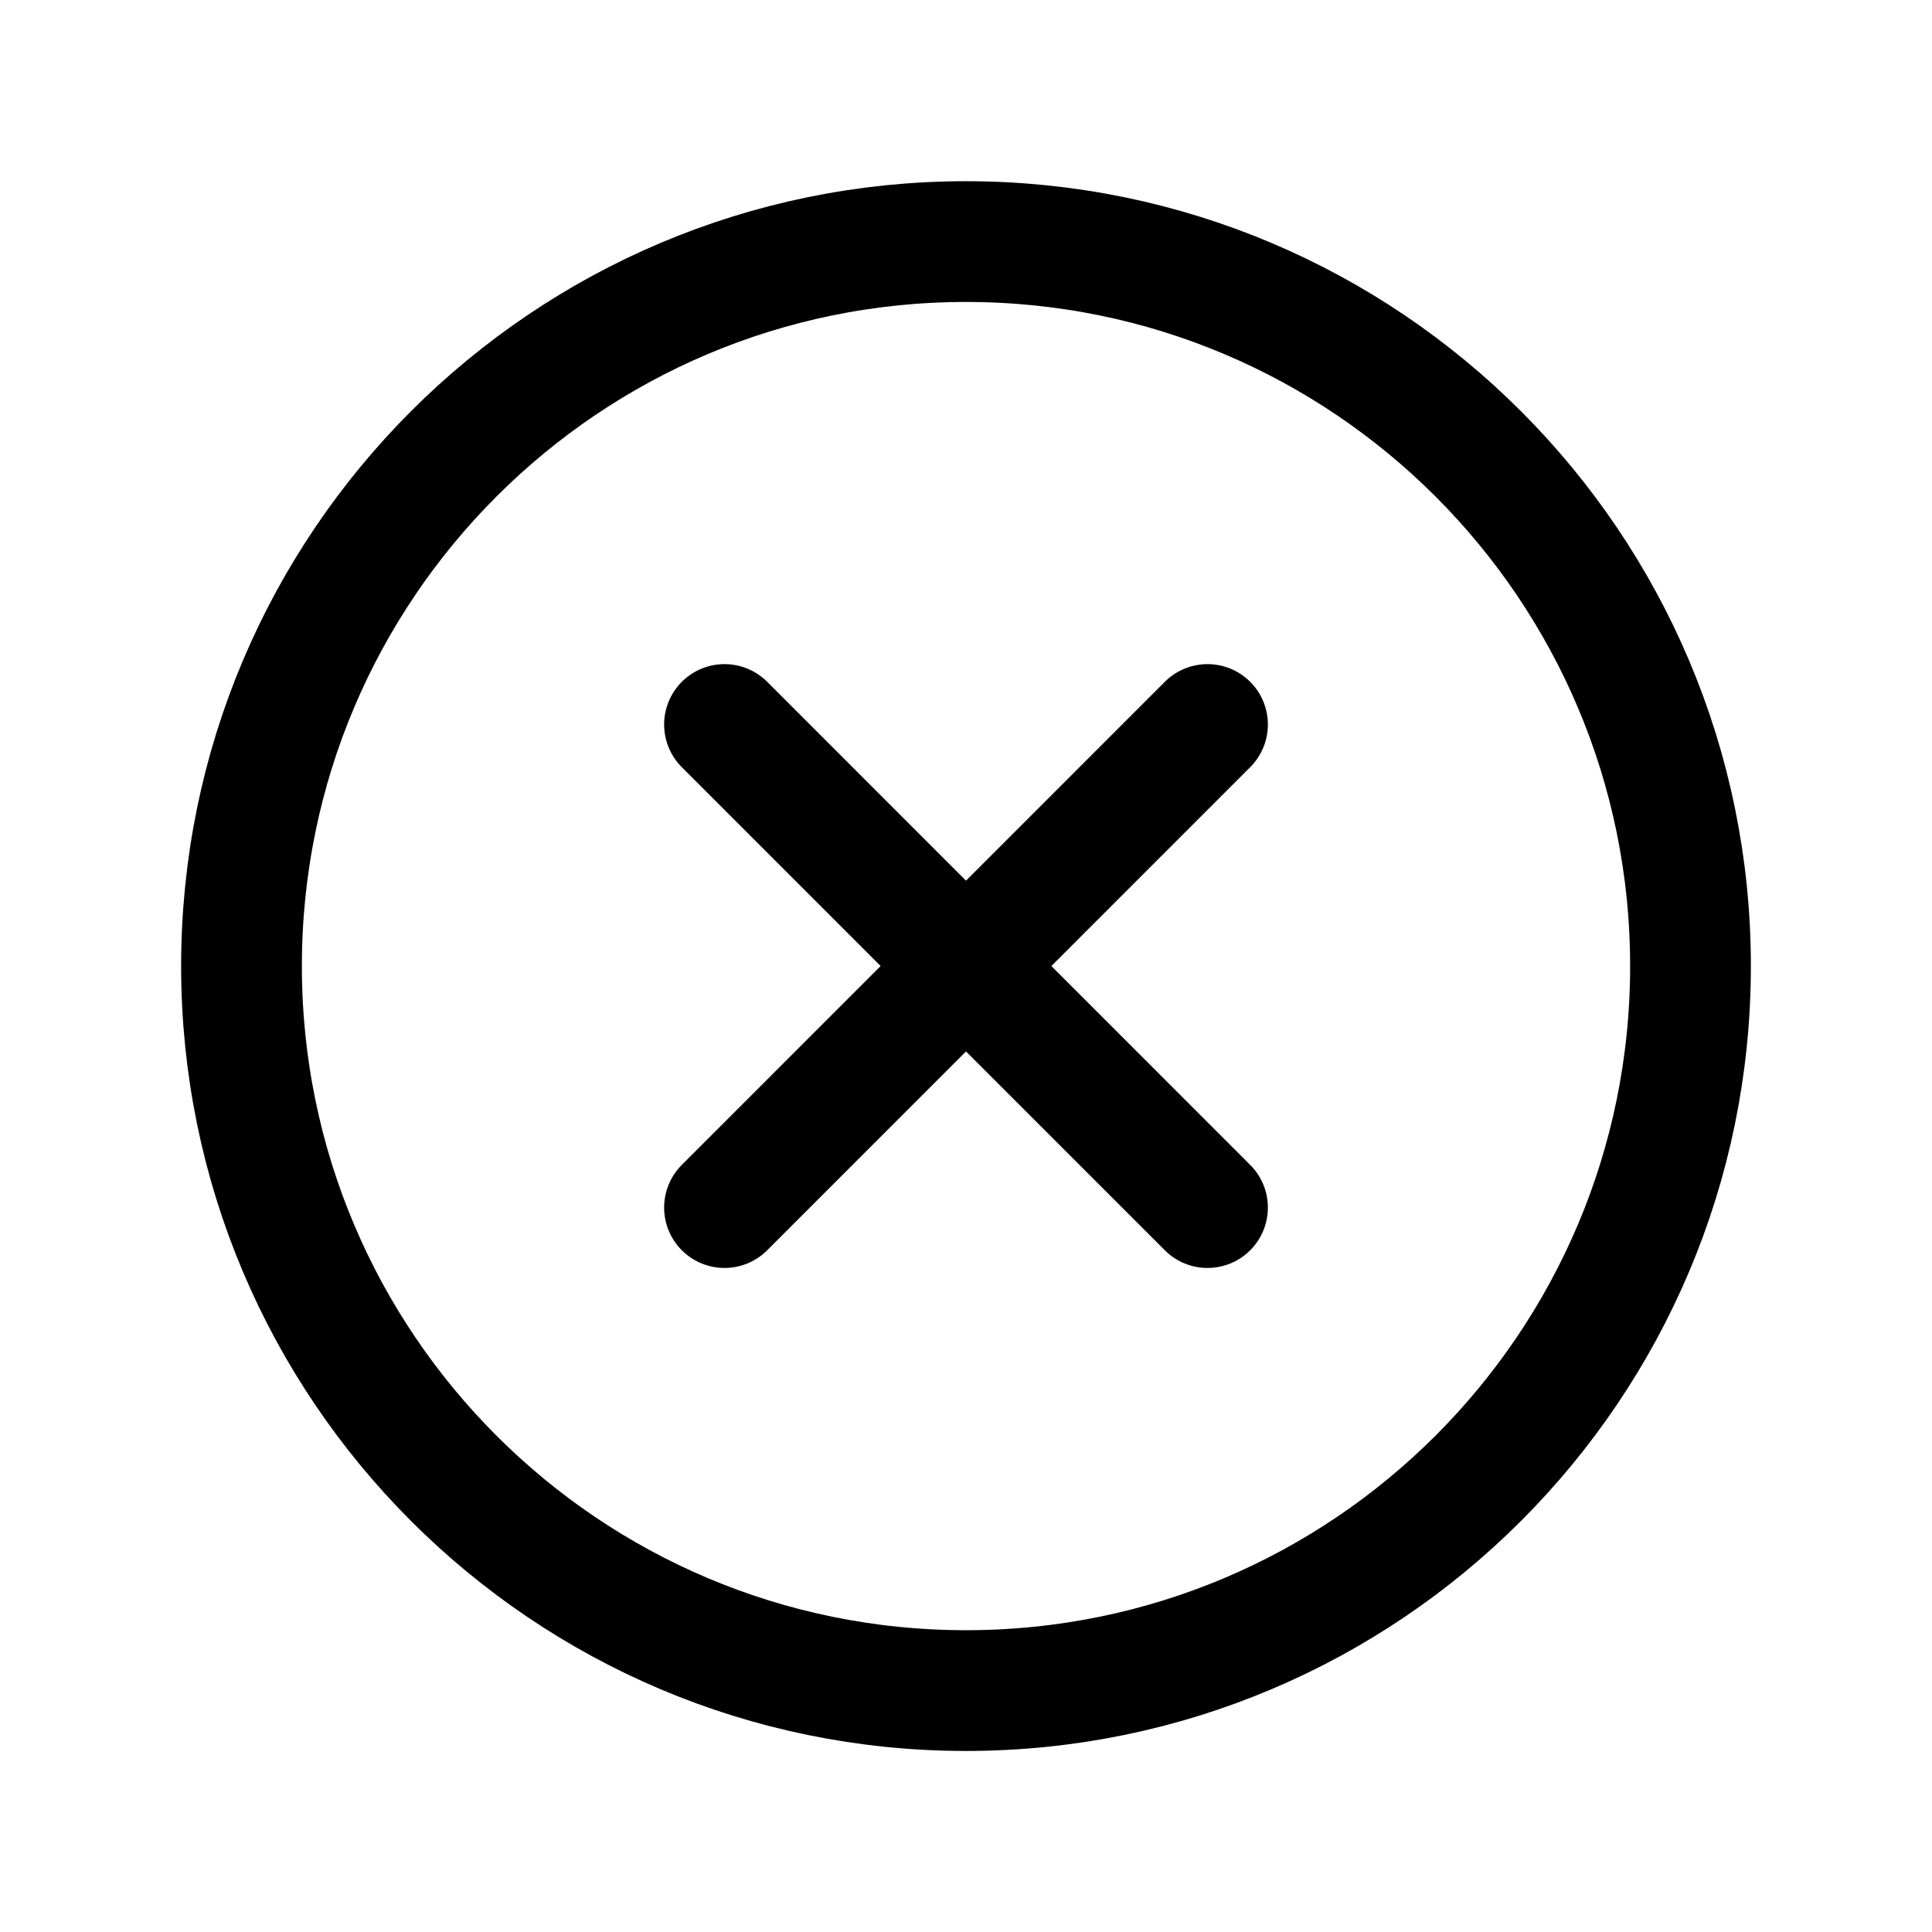 <svg width="24" height="24" viewBox="0 0 24 24" fill="none" xmlns="http://www.w3.org/2000/svg">
<path d="M21 12.001C21 7.033 16.969 3.001 12 3.001C7.031 3.001 3 7.033 3 12.001C3 16.97 7.031 21.001 12 21.001C16.969 21.001 21 16.97 21 12.001Z" stroke="black" stroke-width="1.5" stroke-miterlimit="10"/>
<path d="M9 15.001L15 9M15 15.001L9 9L15 15.001Z" stroke="black" stroke-width="1.5" stroke-linecap="round" stroke-linejoin="round"/>
</svg>

